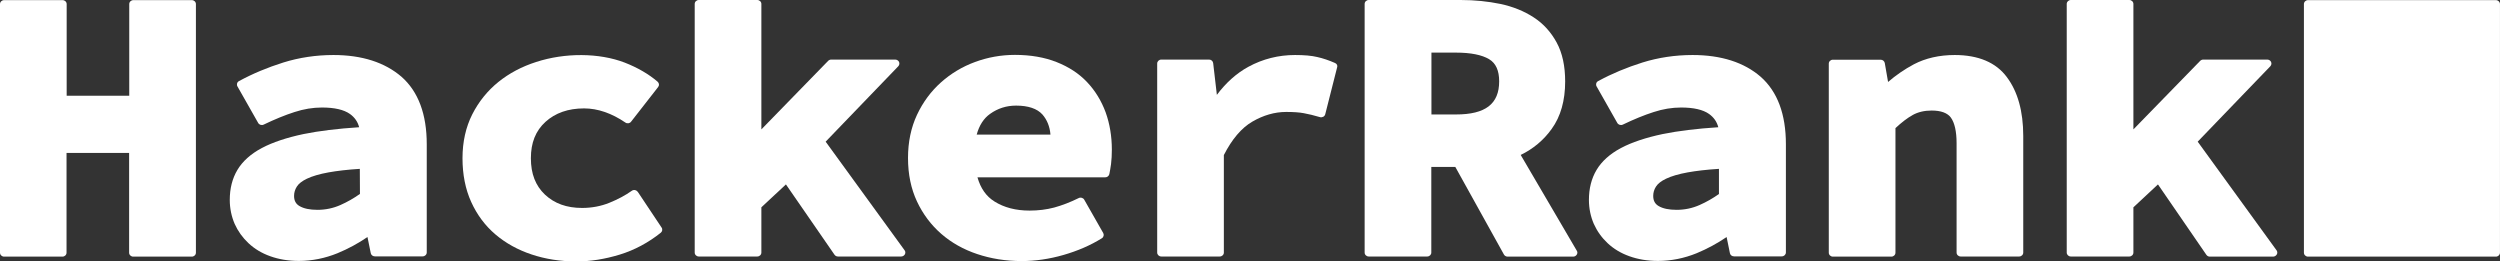 <svg width="153" height="16" viewBox="0 0 153 16" fill="none" xmlns="http://www.w3.org/2000/svg">
<rect x="0" y="0" width="153" height="16" fill="#333333" stroke="none"/>
<g clip-path="url(#clip0_3706_8374)">
<path d="M11.739 0.008H8.16C8.023 0.008 7.91 0.116 7.91 0.248V5.86H4.08V0.248C4.08 0.116 3.967 0.008 3.83 0.008H0.25C0.113 0.008 0 0.116 0 0.248V15.466C0 15.598 0.113 15.706 0.25 15.706H3.822C3.959 15.706 4.072 15.598 4.072 15.466V9.359H7.902V15.466C7.902 15.598 8.015 15.706 8.152 15.706H11.739C11.877 15.706 11.99 15.598 11.99 15.466V0.248C11.99 0.116 11.877 0.008 11.739 0.008Z" fill="white"/>
<path d="M20.405 3.367C19.346 3.367 18.312 3.522 17.343 3.824C16.381 4.126 15.468 4.505 14.628 4.962C14.507 5.024 14.466 5.171 14.531 5.287L15.8 7.524C15.864 7.64 16.018 7.686 16.139 7.625C16.801 7.307 17.44 7.044 18.021 6.858C18.587 6.672 19.152 6.58 19.702 6.58C20.47 6.58 21.043 6.711 21.415 6.974C21.706 7.183 21.892 7.447 21.98 7.787C20.663 7.872 19.516 8.012 18.571 8.205C17.545 8.422 16.688 8.708 16.026 9.057C15.347 9.42 14.846 9.869 14.531 10.396C14.216 10.922 14.062 11.541 14.062 12.23C14.062 12.757 14.168 13.252 14.361 13.701C14.563 14.15 14.846 14.545 15.21 14.885C15.573 15.226 16.018 15.497 16.543 15.683C17.06 15.868 17.642 15.969 18.288 15.969C19.096 15.969 19.896 15.806 20.655 15.497C21.31 15.226 21.924 14.893 22.489 14.506L22.691 15.497C22.716 15.613 22.821 15.69 22.942 15.69H25.867C26.004 15.69 26.117 15.582 26.117 15.45V8.824C26.117 6.99 25.6 5.604 24.574 4.699C23.548 3.816 22.15 3.367 20.405 3.367ZM22.029 11.867C21.649 12.137 21.253 12.362 20.833 12.548C20.397 12.741 19.928 12.842 19.427 12.842C18.959 12.842 18.587 12.764 18.328 12.61C18.102 12.478 17.997 12.277 17.997 11.99C17.997 11.789 18.054 11.595 18.167 11.418C18.28 11.239 18.49 11.077 18.781 10.938C19.104 10.783 19.548 10.651 20.106 10.55C20.623 10.458 21.261 10.38 22.021 10.334L22.029 11.867Z" fill="white"/>
<path d="M39.034 11.743C38.994 11.689 38.937 11.65 38.864 11.634C38.8 11.619 38.727 11.634 38.671 11.673C38.267 11.96 37.798 12.207 37.281 12.416C36.78 12.617 36.222 12.726 35.625 12.726C34.679 12.726 33.936 12.455 33.354 11.913C32.773 11.364 32.49 10.636 32.49 9.684C32.49 8.732 32.781 8.004 33.387 7.454C33.984 6.913 34.776 6.634 35.746 6.634C36.578 6.634 37.434 6.928 38.275 7.501C38.388 7.578 38.541 7.555 38.622 7.447L40.278 5.326C40.359 5.225 40.343 5.086 40.246 5.001C39.705 4.536 39.026 4.141 38.234 3.832C36.667 3.228 34.574 3.22 32.813 3.793C31.94 4.072 31.165 4.482 30.502 5.016C29.84 5.55 29.299 6.216 28.903 6.998C28.507 7.78 28.305 8.685 28.305 9.684C28.305 10.675 28.482 11.58 28.838 12.362C29.193 13.144 29.694 13.817 30.325 14.351C30.955 14.886 31.698 15.296 32.538 15.574C33.37 15.853 34.292 16 35.277 16C36.126 16 37.014 15.861 37.927 15.582C38.84 15.303 39.681 14.847 40.44 14.243C40.537 14.166 40.561 14.026 40.489 13.926L39.034 11.743Z" fill="white"/>
<path d="M50.53 8.67L54.974 4.056C55.039 3.986 55.063 3.886 55.023 3.793C54.982 3.708 54.893 3.646 54.788 3.646H50.87C50.797 3.646 50.732 3.677 50.684 3.723L46.596 7.919V0.24C46.596 0.108 46.483 0 46.345 0H42.766C42.629 0 42.516 0.108 42.516 0.24V15.458C42.516 15.59 42.629 15.698 42.766 15.698H46.345C46.483 15.698 46.596 15.59 46.596 15.458V12.687L48.099 11.286L51.072 15.59C51.12 15.659 51.201 15.698 51.282 15.698H55.152C55.249 15.698 55.33 15.644 55.378 15.566C55.419 15.489 55.419 15.389 55.362 15.319L50.53 8.67Z" fill="white"/>
<path d="M66.534 5.031C66.041 4.505 65.411 4.095 64.668 3.801C63.924 3.506 63.068 3.359 62.115 3.359C61.274 3.359 60.45 3.506 59.675 3.793C58.891 4.079 58.188 4.505 57.582 5.047C56.976 5.589 56.483 6.254 56.12 7.028C55.756 7.803 55.57 8.693 55.57 9.668C55.57 10.667 55.756 11.557 56.12 12.331C56.483 13.105 56.984 13.771 57.606 14.312C58.228 14.854 58.972 15.272 59.812 15.551C60.644 15.83 61.557 15.977 62.527 15.977C63.359 15.977 64.223 15.853 65.08 15.605C65.944 15.357 66.736 15.017 67.431 14.583C67.544 14.514 67.576 14.374 67.52 14.266L66.356 12.223C66.292 12.106 66.138 12.06 66.017 12.122C65.5 12.377 64.991 12.571 64.514 12.702C64.046 12.826 63.537 12.888 63.011 12.888C62.171 12.888 61.452 12.702 60.862 12.331C60.353 12.014 60.014 11.526 59.82 10.852H67.641C67.762 10.852 67.859 10.775 67.891 10.659C67.924 10.512 67.956 10.31 67.996 10.04C68.029 9.776 68.045 9.475 68.045 9.157C68.045 8.344 67.916 7.57 67.665 6.874C67.407 6.177 67.027 5.55 66.534 5.031ZM59.772 8.244C59.925 7.679 60.2 7.245 60.596 6.967C61.064 6.634 61.59 6.463 62.187 6.463C62.931 6.463 63.472 6.649 63.795 7.005C64.078 7.33 64.248 7.741 64.288 8.236H59.772V8.244Z" fill="white"/>
<path d="M81.703 3.855C81.332 3.692 80.968 3.568 80.621 3.491C80.273 3.406 79.813 3.367 79.255 3.367C78.245 3.367 77.284 3.607 76.403 4.087C75.676 4.482 75.03 5.062 74.472 5.806L74.246 3.863C74.23 3.739 74.125 3.646 73.996 3.646H71.071C70.933 3.646 70.82 3.754 70.82 3.886V15.458C70.82 15.59 70.933 15.698 71.071 15.698H74.65C74.787 15.698 74.9 15.59 74.9 15.458V9.49C75.393 8.522 75.975 7.834 76.638 7.447C77.316 7.052 78.011 6.851 78.714 6.851C79.15 6.851 79.514 6.874 79.796 6.928C80.087 6.982 80.419 7.059 80.782 7.168C80.847 7.191 80.92 7.176 80.984 7.145C81.041 7.114 81.089 7.059 81.105 6.99L81.833 4.118C81.873 4.017 81.816 3.901 81.703 3.855Z" fill="white"/>
<path d="M93.066 9.482C93.833 9.111 94.471 8.577 94.964 7.888C95.514 7.129 95.788 6.154 95.788 4.985C95.788 4.048 95.619 3.251 95.271 2.609C94.924 1.966 94.455 1.448 93.857 1.06C93.276 0.681 92.589 0.403 91.821 0.24C91.07 0.085 90.254 0 89.389 0H83.766C83.629 0 83.516 0.108 83.516 0.24V15.458C83.516 15.59 83.629 15.698 83.766 15.698H87.345C87.483 15.698 87.596 15.59 87.596 15.458V10.218H89.066L92.039 15.574C92.08 15.652 92.169 15.706 92.266 15.706H96.281C96.37 15.706 96.451 15.659 96.499 15.582C96.548 15.505 96.548 15.412 96.499 15.342L93.066 9.482ZM89.107 7.005H87.604V3.22H89.107C90.011 3.22 90.698 3.359 91.135 3.623C91.547 3.87 91.749 4.319 91.749 4.977C91.749 6.363 90.908 7.005 89.107 7.005Z" fill="white"/>
<path d="M103.585 3.367C102.526 3.367 101.492 3.522 100.522 3.824C99.561 4.126 98.648 4.505 97.808 4.962C97.687 5.024 97.646 5.171 97.711 5.287L98.979 7.524C99.044 7.64 99.197 7.686 99.319 7.625C99.981 7.307 100.619 7.044 101.201 6.858C101.767 6.672 102.332 6.58 102.882 6.58C103.649 6.58 104.223 6.711 104.594 6.974C104.885 7.183 105.071 7.447 105.16 7.787C103.843 7.872 102.696 8.012 101.751 8.205C100.724 8.422 99.868 8.708 99.206 9.057C98.527 9.42 98.026 9.869 97.711 10.396C97.396 10.922 97.242 11.541 97.242 12.23C97.242 12.757 97.347 13.252 97.541 13.701C97.743 14.15 98.026 14.545 98.389 14.885C98.753 15.226 99.197 15.497 99.723 15.683C100.24 15.868 100.821 15.969 101.468 15.969C102.276 15.969 103.076 15.806 103.835 15.497C104.489 15.226 105.103 14.893 105.669 14.506L105.871 15.497C105.895 15.613 106 15.69 106.121 15.69H109.046C109.184 15.69 109.297 15.582 109.297 15.45V8.824C109.297 6.99 108.78 5.604 107.754 4.699C106.736 3.816 105.338 3.367 103.585 3.367ZM105.209 11.867C104.829 12.137 104.433 12.362 104.013 12.548C103.576 12.741 103.108 12.842 102.607 12.842C102.138 12.842 101.767 12.764 101.508 12.61C101.282 12.478 101.177 12.277 101.177 11.99C101.177 11.789 101.233 11.595 101.347 11.418C101.46 11.239 101.67 11.077 101.961 10.938C102.284 10.783 102.728 10.651 103.286 10.55C103.803 10.458 104.441 10.38 105.2 10.334V11.867H105.209Z" fill="white"/>
<path d="M119.63 3.367C118.684 3.367 117.844 3.561 117.133 3.932C116.551 4.242 116.026 4.606 115.55 5.016L115.348 3.855C115.323 3.739 115.218 3.654 115.097 3.654H112.172C112.035 3.654 111.922 3.762 111.922 3.894V15.466C111.922 15.598 112.035 15.706 112.172 15.706H115.752C115.889 15.706 116.002 15.598 116.002 15.466V7.841C116.382 7.485 116.729 7.222 117.06 7.036C117.384 6.858 117.771 6.765 118.216 6.765C118.789 6.765 119.185 6.912 119.395 7.199C119.622 7.516 119.743 8.043 119.743 8.762V15.458C119.743 15.59 119.856 15.698 119.993 15.698H123.572C123.71 15.698 123.823 15.59 123.823 15.458V8.321C123.823 6.812 123.484 5.604 122.821 4.722C122.159 3.824 121.076 3.367 119.63 3.367Z" fill="white"/>
<path d="M139.331 15.327L134.499 8.67L138.943 4.056C139.008 3.986 139.032 3.886 138.991 3.793C138.951 3.708 138.862 3.646 138.757 3.646H134.839C134.766 3.646 134.701 3.677 134.653 3.723L130.564 7.919V0.24C130.564 0.108 130.451 0 130.314 0H126.735C126.597 0 126.484 0.108 126.484 0.24V15.458C126.484 15.59 126.597 15.698 126.735 15.698H130.314C130.451 15.698 130.564 15.59 130.564 15.458V12.687L132.067 11.286L135.032 15.598C135.081 15.667 135.162 15.706 135.242 15.706H139.113C139.209 15.706 139.29 15.652 139.339 15.574C139.387 15.497 139.379 15.396 139.331 15.327Z" fill="white"/>
<path d="M152.747 15.706C152.885 15.706 152.998 15.598 152.998 15.466V0.248C152.998 0.116 152.885 0.008 152.747 0.008H141.25C141.113 0.008 141 0.116 141 0.248V15.466C141 15.598 141.113 15.706 141.25 15.706H152.747Z" fill="white"/>
</g>
<defs>
<clipPath id="clip0_3706_8374">
<rect width="153" height="16" fill="white"/>
</clipPath>
</defs>
</svg>
